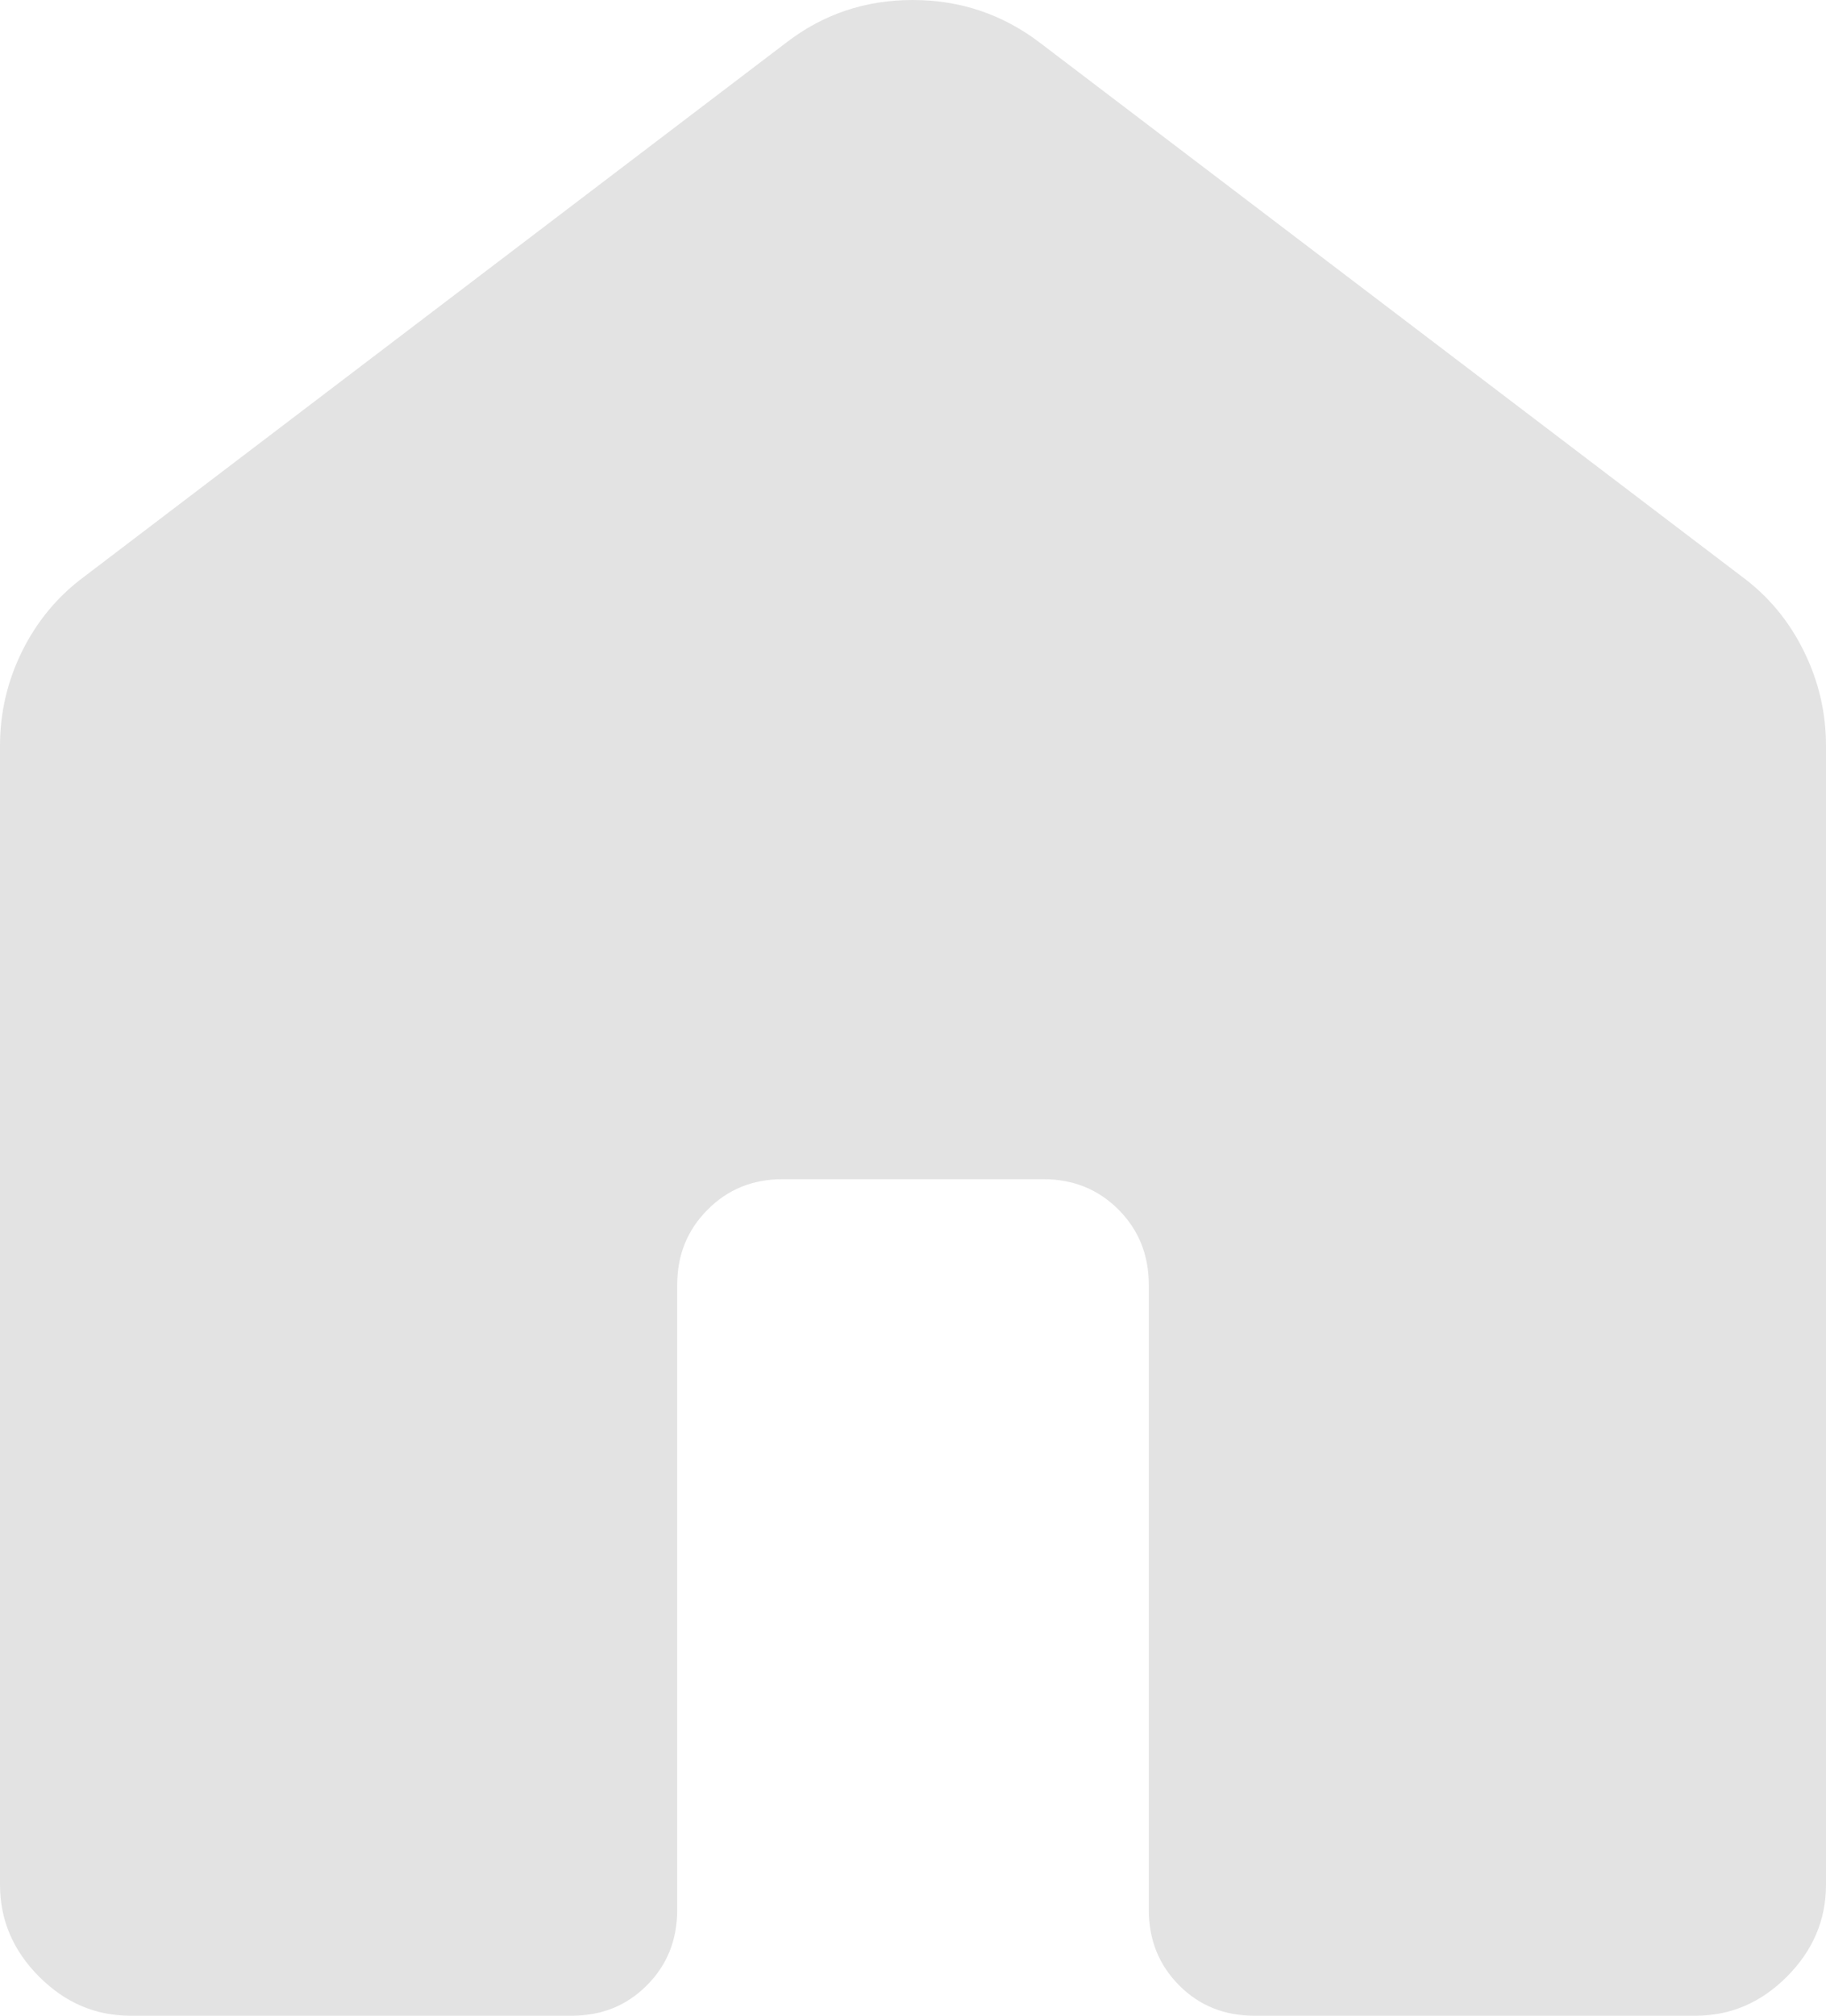 <svg width="29" height="32" viewBox="0 0 29 32" fill="none" xmlns="http://www.w3.org/2000/svg">
<path d="M0 29.92V11.841C0 11.309 0.119 10.805 0.356 10.329C0.594 9.853 0.921 9.462 1.338 9.154L12.493 0.672C13.077 0.224 13.744 0 14.494 0C15.244 0 15.915 0.224 16.507 0.672L27.662 9.152C28.08 9.46 28.408 9.852 28.644 10.329C28.881 10.805 29 11.309 29 11.841V29.92C29 30.477 28.794 30.963 28.381 31.378C27.968 31.793 27.484 32 26.929 32H19.919C19.444 32 19.046 31.839 18.726 31.517C18.405 31.194 18.245 30.795 18.245 30.319V20.4C18.245 19.924 18.085 19.526 17.765 19.204C17.443 18.881 17.045 18.72 16.571 18.72H12.429C11.955 18.72 11.558 18.881 11.238 19.204C10.916 19.526 10.755 19.924 10.755 20.4V30.322C10.755 30.797 10.595 31.196 10.274 31.517C9.954 31.839 9.557 32 9.083 32H2.071C1.516 32 1.032 31.793 0.619 31.378C0.206 30.963 0 30.477 0 29.92Z" fill="#E3E3E3"/>
</svg>
